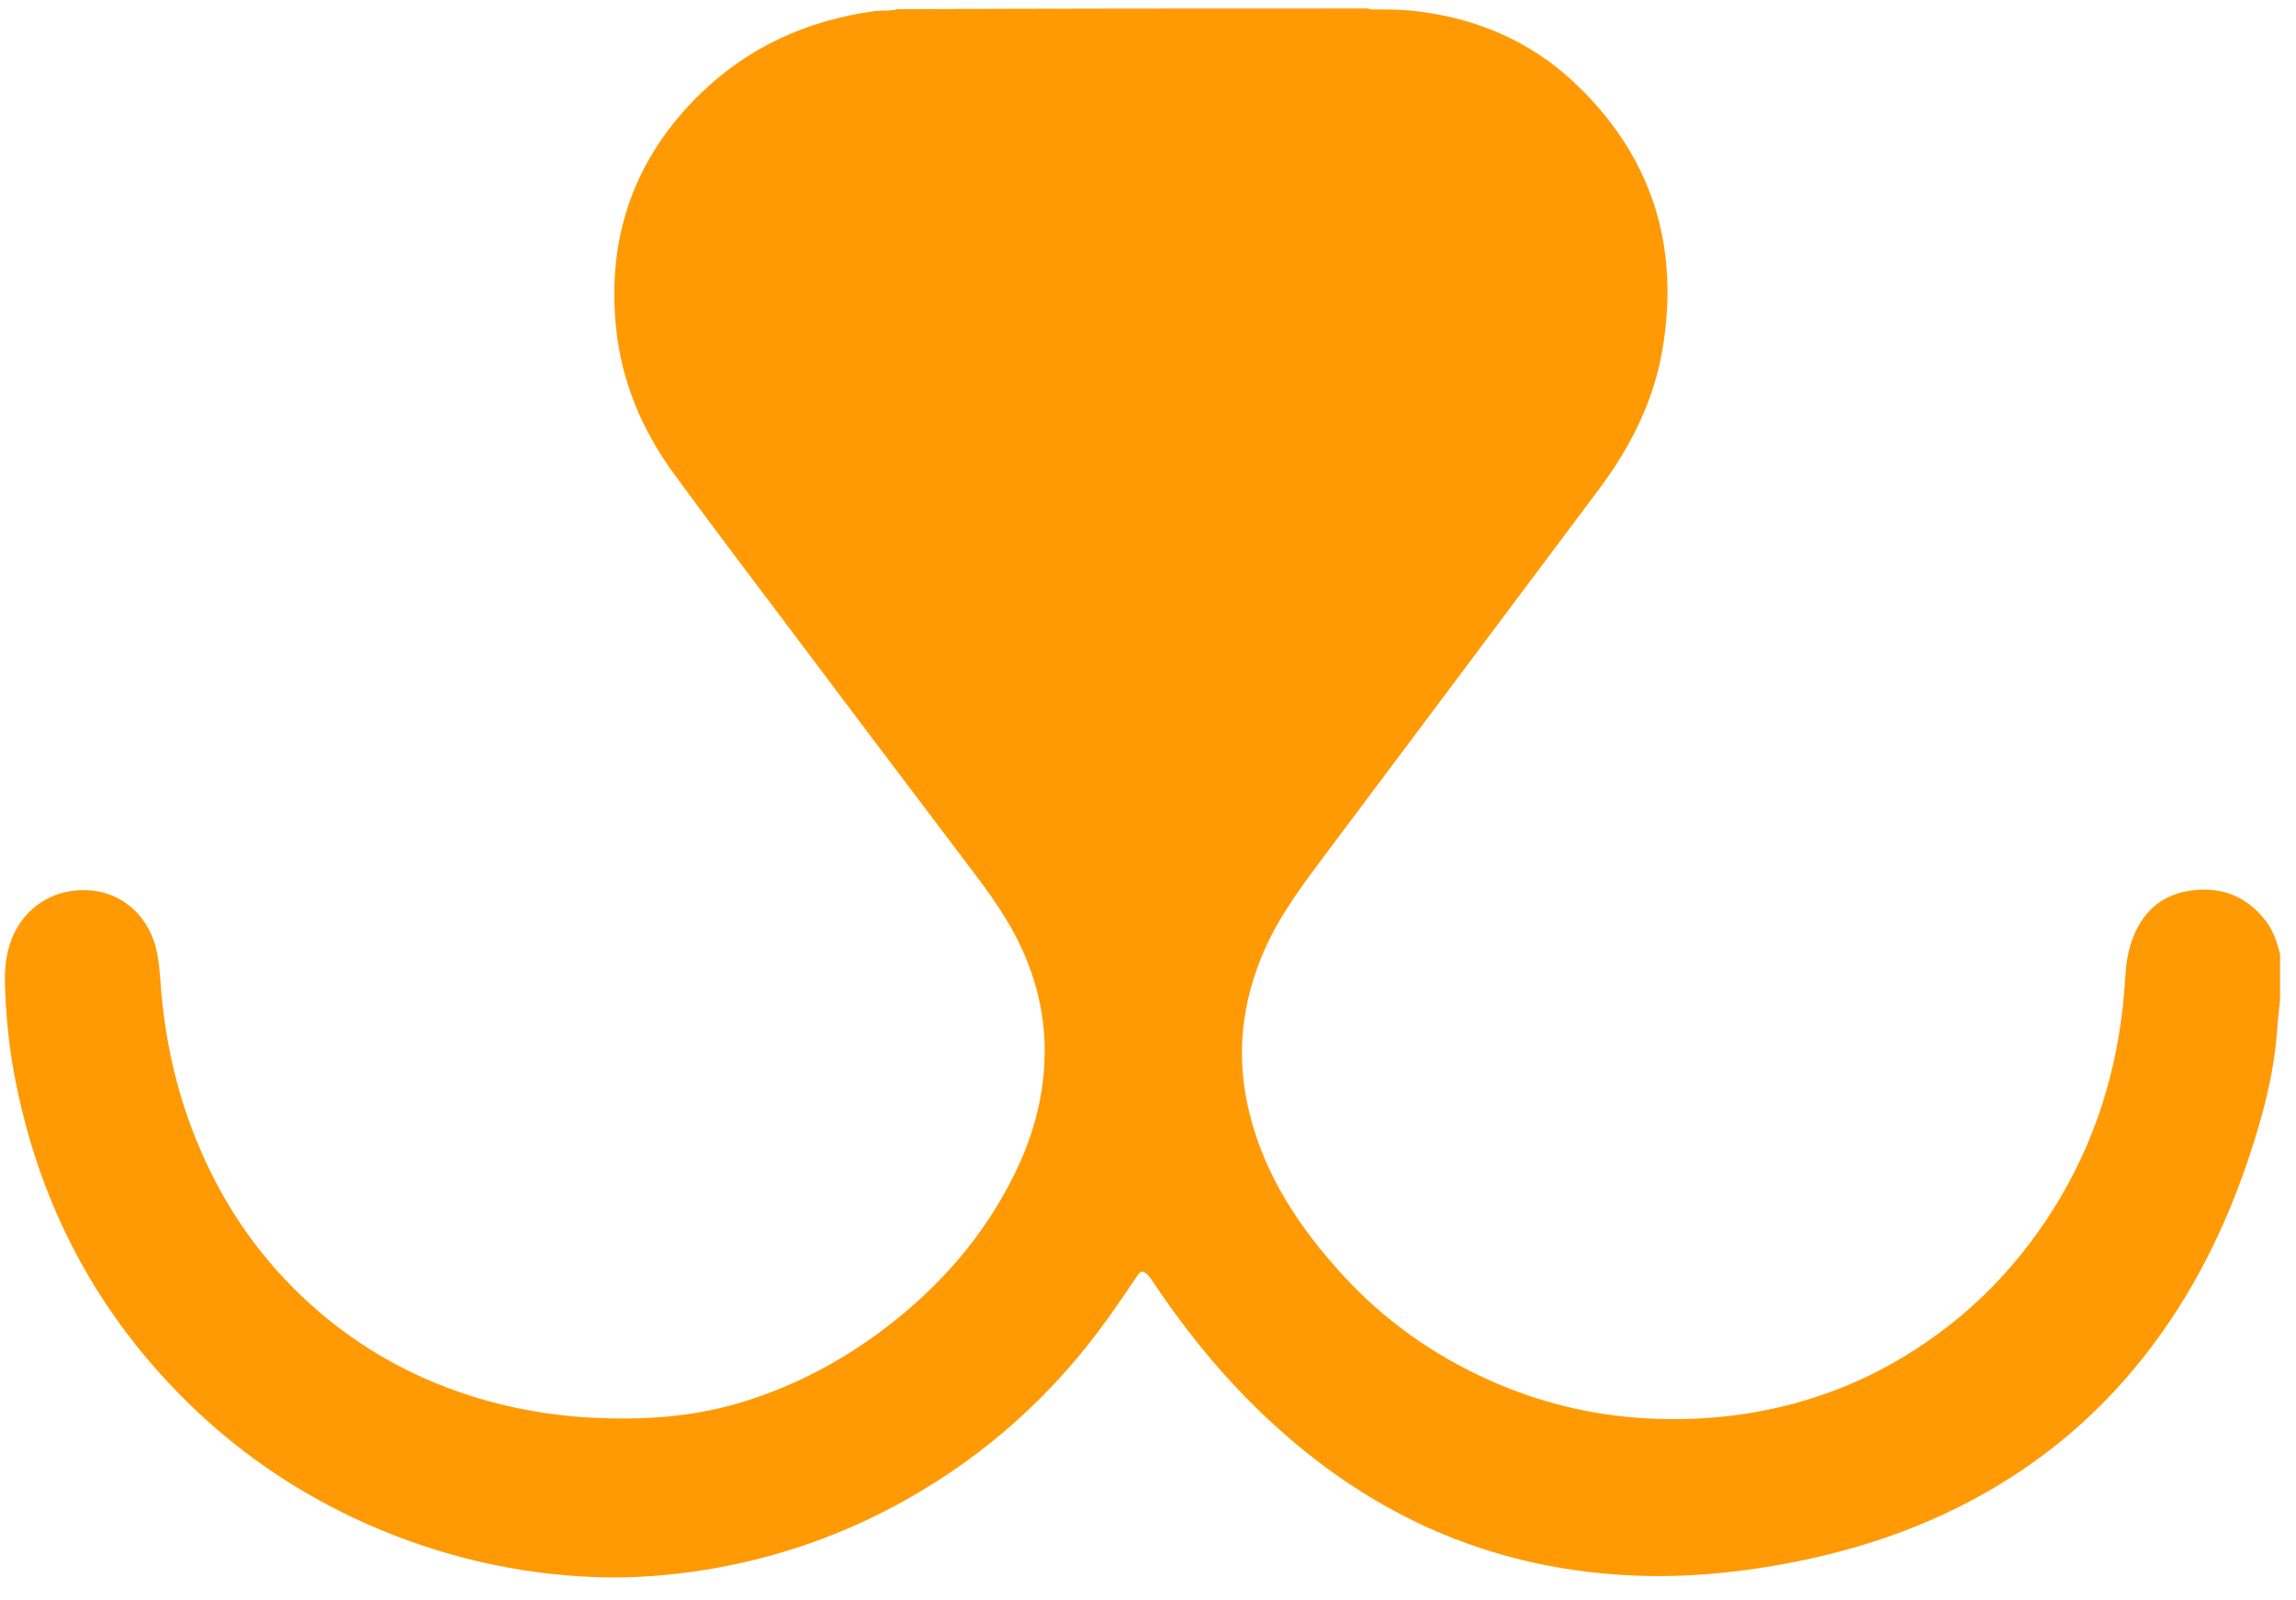 <svg width="89" height="62" viewBox="0 0 89 62" fill="none" xmlns="http://www.w3.org/2000/svg">
<path d="M88.382 38.758C88.335 39.189 88.288 39.62 88.26 40.061C88.157 41.297 87.895 42.506 87.539 43.705C86.705 46.534 85.534 49.195 83.829 51.612C81.983 54.236 79.669 56.344 76.859 57.917C74.188 59.416 71.303 60.297 68.286 60.766C66.825 60.99 65.363 61.112 63.883 61.084C60.904 61.028 58.037 60.428 55.31 59.192C53.053 58.161 51.047 56.765 49.23 55.079C47.497 53.477 46.017 51.659 44.705 49.701C44.63 49.589 44.555 49.467 44.443 49.373C44.312 49.261 44.218 49.251 44.105 49.42C43.721 49.992 43.337 50.554 42.934 51.116C40.854 54.02 38.259 56.362 35.149 58.114C32.722 59.482 30.127 60.391 27.373 60.841C25.967 61.065 24.553 61.178 23.129 61.131C20.009 61.019 17.03 60.316 14.181 59.051C11.727 57.955 9.525 56.493 7.576 54.648C3.782 51.041 1.468 46.656 0.531 41.522C0.334 40.435 0.231 39.33 0.194 38.224C0.166 37.494 0.241 36.791 0.569 36.135C1.131 35.011 2.255 34.402 3.539 34.514C4.728 34.627 5.675 35.442 6.021 36.65C6.18 37.222 6.199 37.803 6.246 38.383C6.424 40.501 6.902 42.534 7.736 44.492C8.729 46.825 10.153 48.858 12.036 50.554C13.994 52.324 16.271 53.552 18.81 54.273C20.402 54.723 22.023 54.948 23.681 54.976C25.443 55.013 27.167 54.845 28.853 54.32C30.858 53.692 32.675 52.727 34.343 51.453C36.432 49.86 38.128 47.921 39.299 45.56C40.002 44.145 40.442 42.646 40.489 41.054C40.545 39.527 40.217 38.084 39.58 36.707C38.999 35.451 38.166 34.374 37.341 33.287C35.008 30.205 32.675 27.113 30.352 24.021C28.937 22.148 27.523 20.274 26.136 18.381C24.871 16.657 24.065 14.727 23.869 12.591C23.541 9.097 24.628 6.08 27.157 3.625C29.031 1.808 31.308 0.787 33.893 0.431C34.184 0.393 34.484 0.44 34.774 0.356C40.864 0.328 46.953 0.328 53.034 0.328C53.137 0.384 53.249 0.365 53.352 0.365C53.933 0.365 54.523 0.375 55.104 0.459C57.334 0.759 59.32 1.621 60.969 3.148C64.014 5.986 65.138 9.5 64.436 13.585C64.089 15.58 63.189 17.351 61.981 18.962C58.477 23.646 54.964 28.331 51.46 33.006C50.57 34.196 49.67 35.367 49.052 36.735C48.115 38.824 47.881 40.969 48.443 43.19C49.052 45.607 50.392 47.612 52.05 49.42C53.643 51.163 55.535 52.502 57.69 53.477C59.648 54.357 61.7 54.863 63.836 54.976C65.091 55.041 66.347 54.995 67.593 54.807C69.626 54.498 71.546 53.861 73.345 52.849C75.931 51.388 78.001 49.392 79.585 46.881C81.206 44.305 82.086 41.494 82.339 38.468C82.386 37.859 82.395 37.25 82.573 36.66C82.911 35.545 83.595 34.758 84.775 34.542C86.012 34.318 87.061 34.692 87.839 35.704C88.12 36.079 88.26 36.519 88.382 36.96C88.382 37.569 88.382 38.168 88.382 38.758Z" fill="#FF9A05"/>
</svg>
